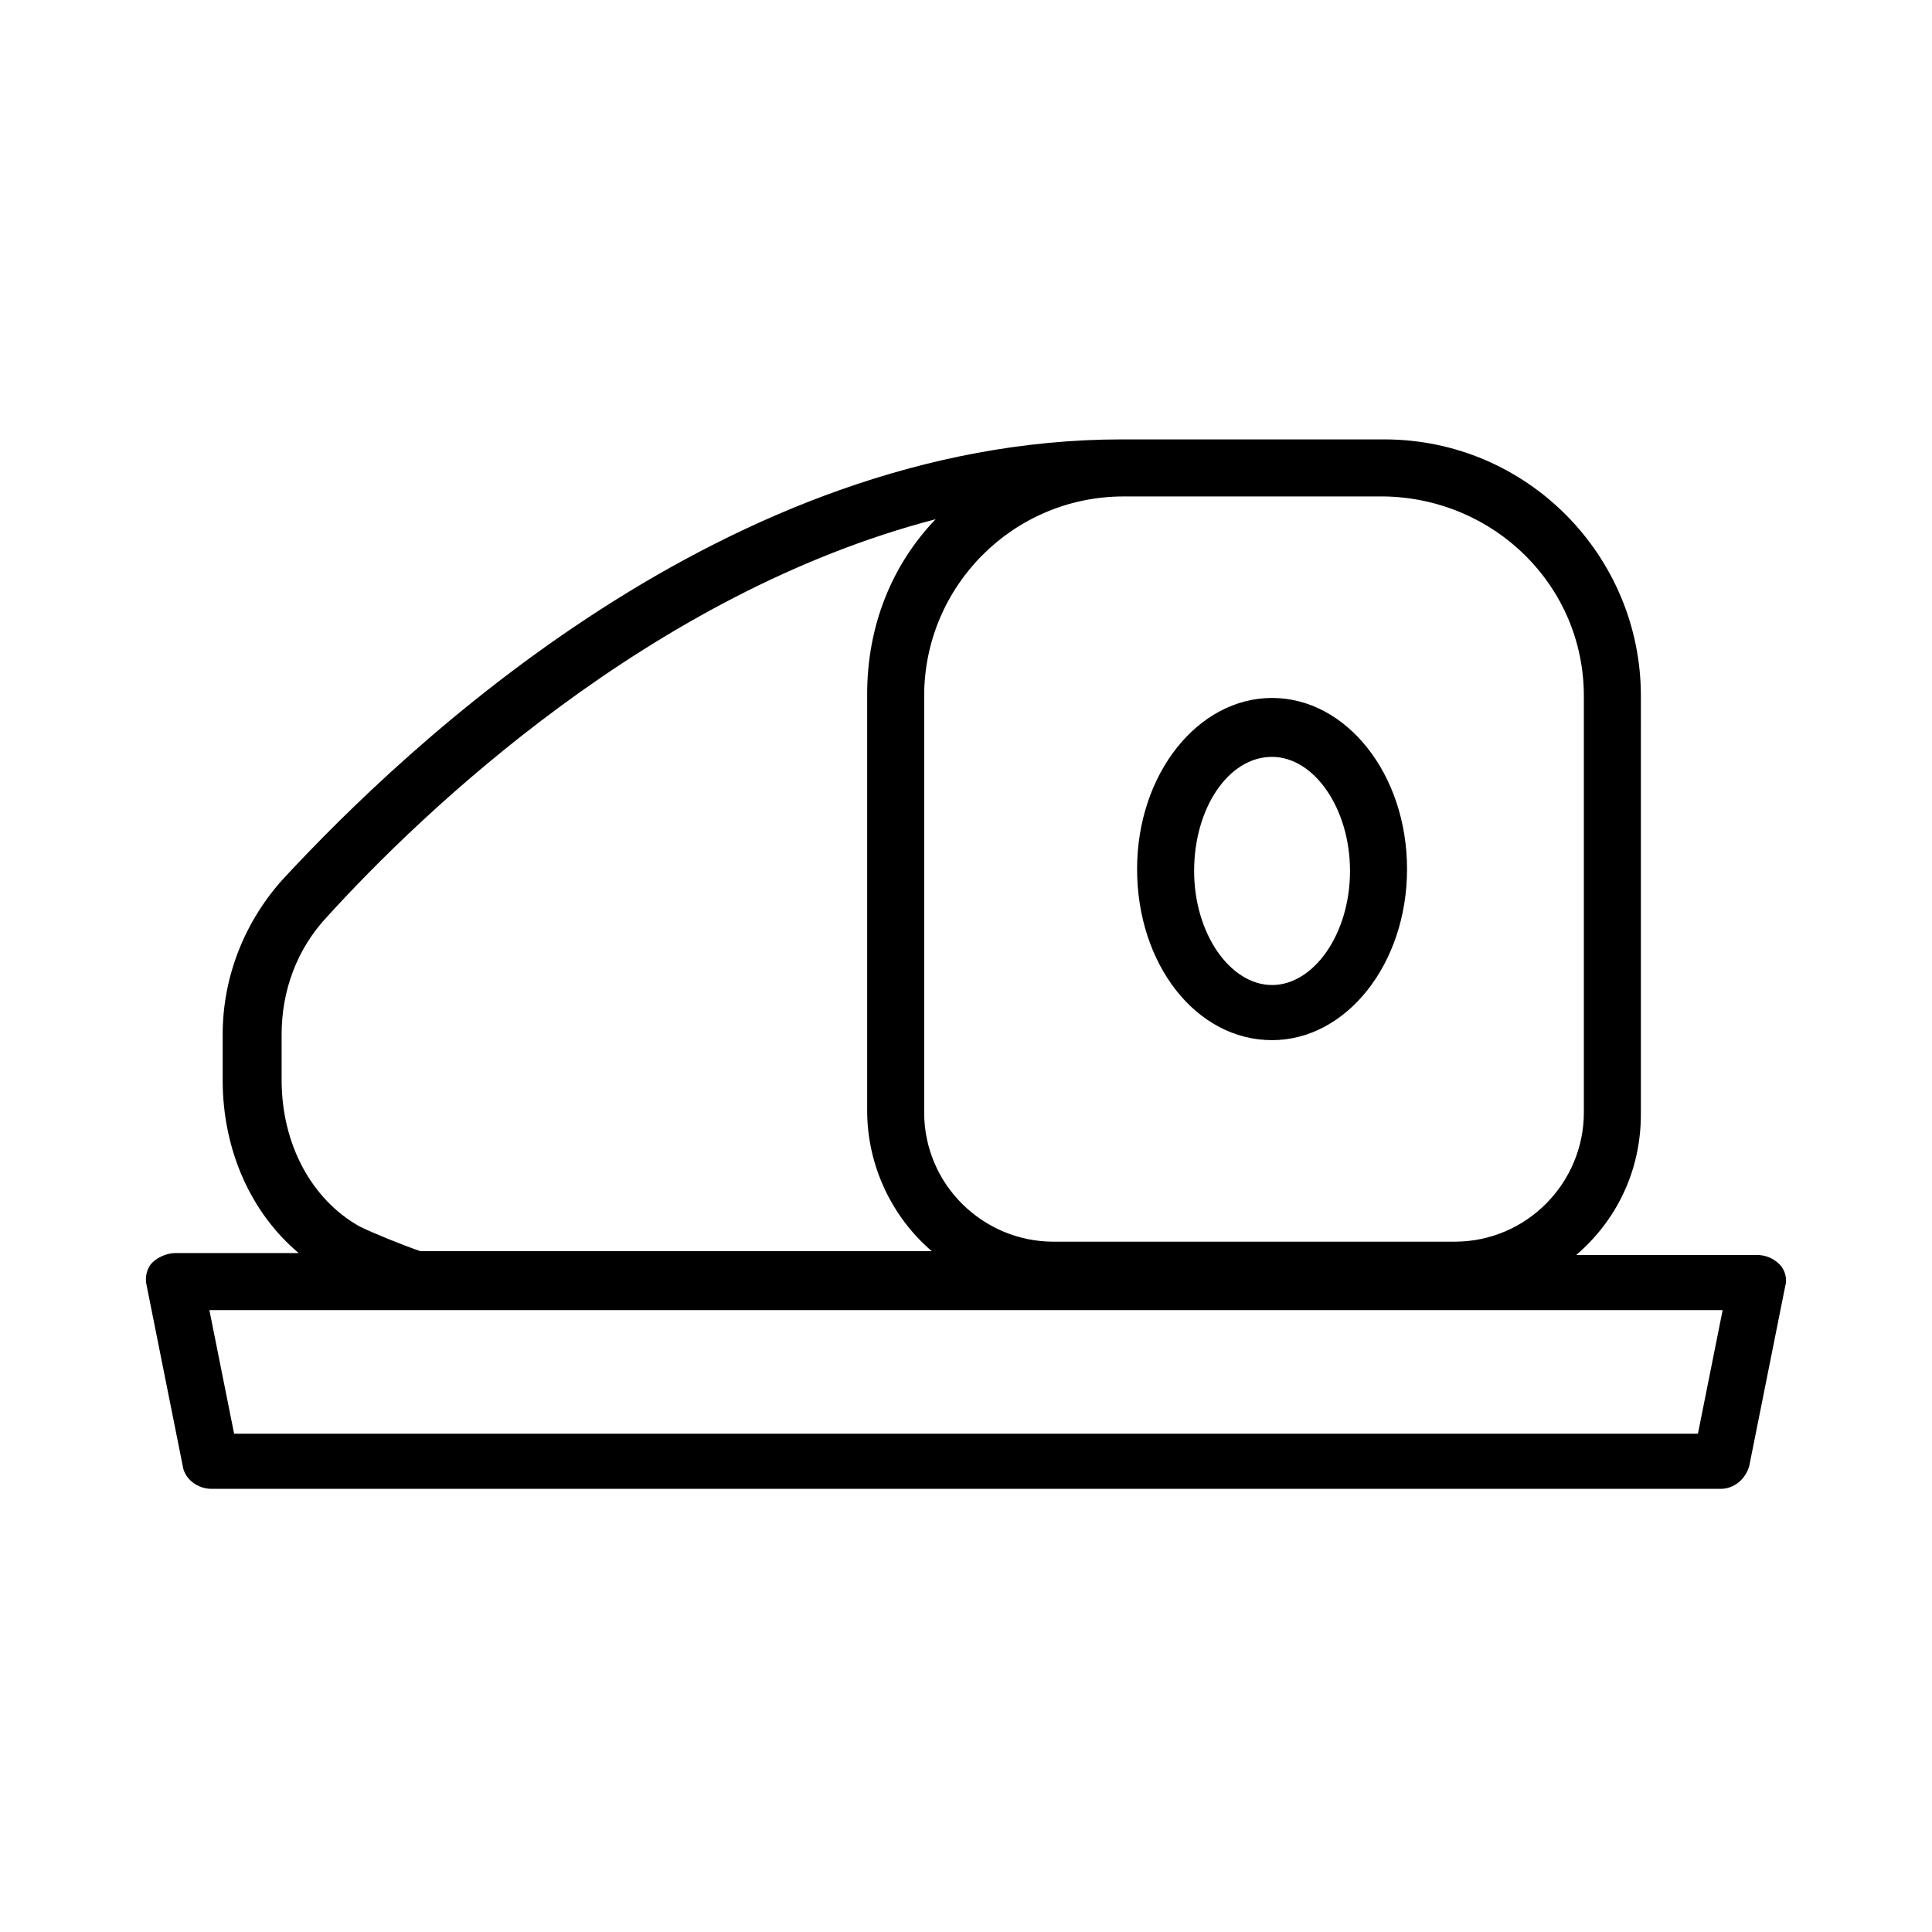 <?xml version="1.0" encoding="UTF-8"?>
<!-- Uploaded to: SVG Find, www.svgrepo.com, Generator: SVG Find Mixer Tools -->
<svg fill="#000000" width="800px" height="800px" version="1.1" viewBox="144 144 512 512" xmlns="http://www.w3.org/2000/svg">
 <g>
  <path d="m481.11 419.65c19.648 0 35.77-20.152 35.77-45.344 0-25.191-16.121-45.344-35.77-45.344-19.648 0-35.77 20.152-35.77 45.344-0.004 25.191 15.617 45.344 35.77 45.344zm0-75.07c11.082 0 20.656 13.602 20.656 30.23 0 16.625-9.574 30.23-20.656 30.23s-20.656-13.602-20.656-30.23c0-16.625 9.066-30.23 20.656-30.23z"/>
  <path d="m615.63 479.1c-1.512-1.512-3.527-2.519-6.047-2.519h-47.863c10.578-9.07 17.129-22.168 17.129-37.281l0.004-110.84c0-37.281-30.23-68.016-68.016-68.016h-69.523c-104.79 0-189.94 81.617-222.18 116.38-10.078 11.082-16.121 25.695-16.121 41.312l-0.004 12.094c0 18.641 7.559 35.266 20.152 45.848h-32.746c-2.016 0-4.535 1.008-6.047 2.519-1.512 1.512-2.016 4.031-1.512 6.047l9.574 47.863c0.504 3.527 4.031 6.047 7.559 6.047h400.02c3.527 0 6.551-2.519 7.559-6.047l9.574-47.863c0.5-1.512-0.004-4.031-1.516-5.543zm-51.891-150.64v110.34c0 18.641-15.113 34.258-34.258 34.258h-106.31c-18.641 0-34.258-15.113-34.258-34.258v-110.34c0-29.223 23.68-52.898 52.898-52.898h69.023c29.223 0.504 52.902 23.68 52.902 52.898zm-324.45 140.56c-12.598-7.051-20.656-21.664-20.656-38.793v-12.09c0-11.586 4.031-22.672 12.09-31.234 25.191-27.711 85.648-85.648 161.22-105.3-11.586 12.09-18.137 28.215-18.137 46.352v110.34c0 14.609 6.551 28.215 17.129 37.281l-135.52-0.004c-4.535-1.512-13.102-5.039-16.121-6.551zm354.68 54.918h-387.93l-6.551-32.746h401.03z"/>
 </g>
</svg>